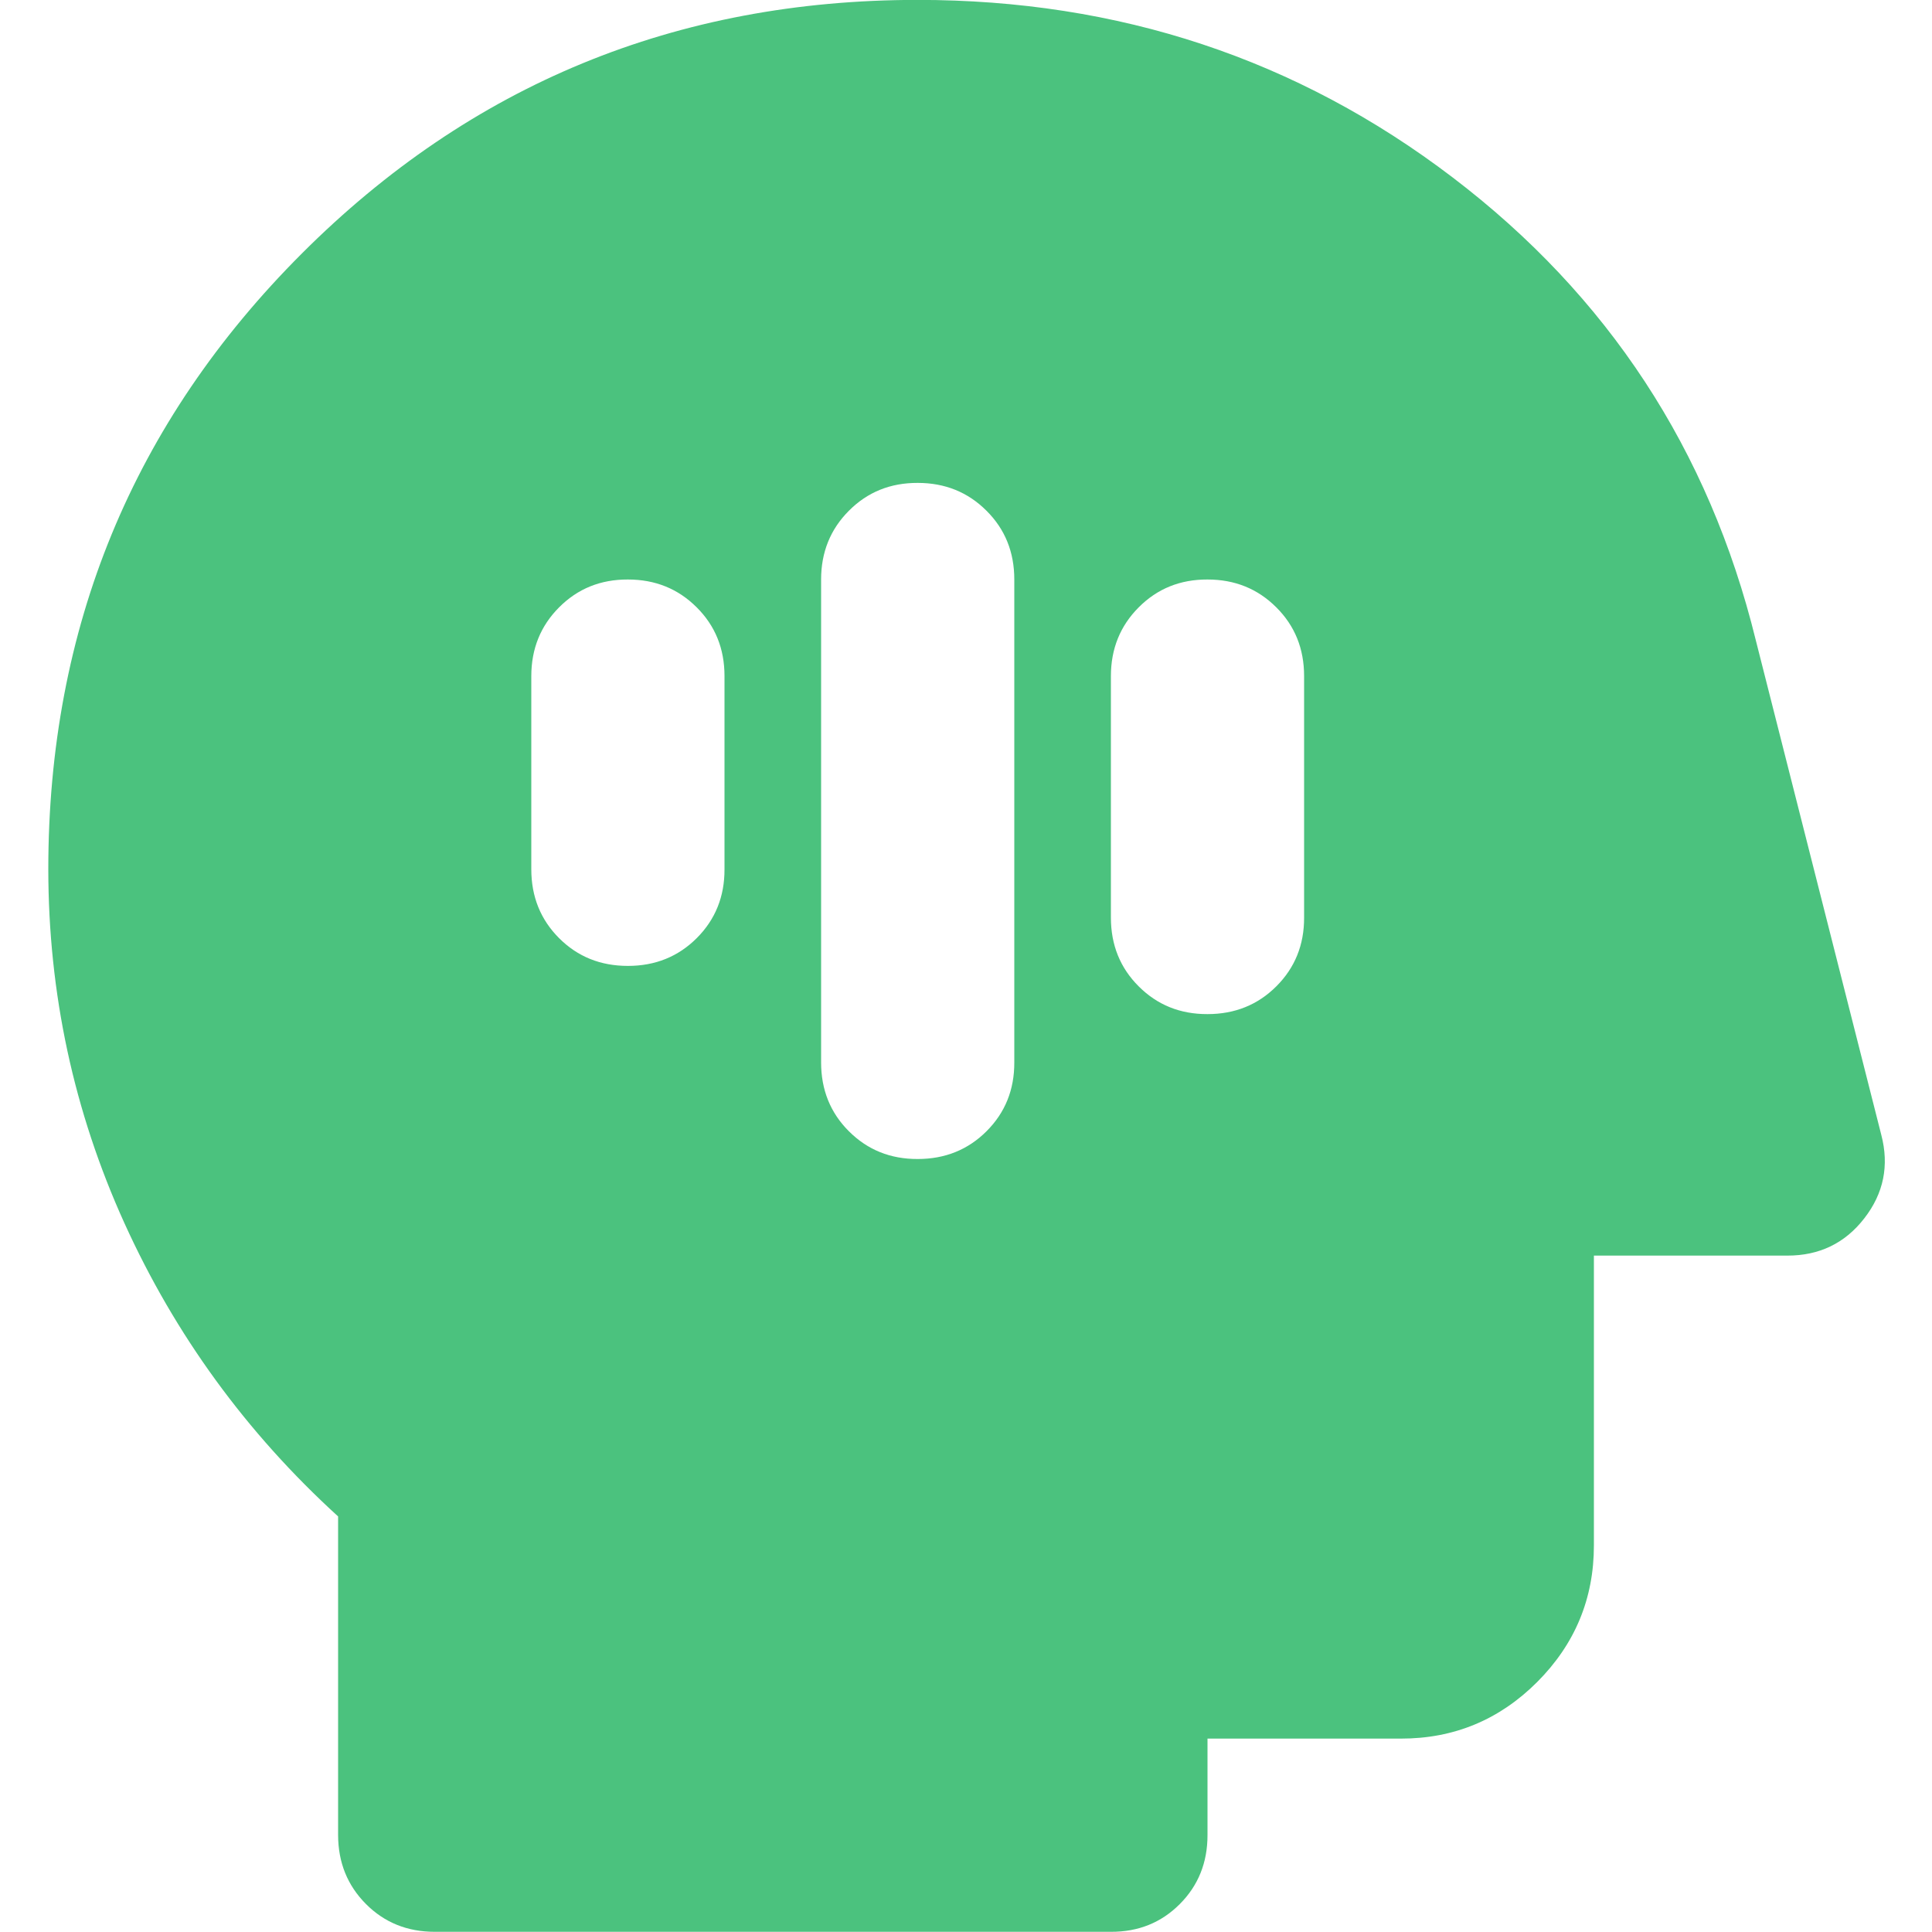 <svg width="20" height="20" viewBox="0 0 20 20" fill="none" xmlns="http://www.w3.org/2000/svg">
<path d="M9.5 11.998C9.783 11.998 10.021 11.902 10.213 11.71C10.405 11.518 10.501 11.281 10.5 10.998V5.999C10.5 5.715 10.404 5.478 10.212 5.287C10.02 5.095 9.783 4.999 9.5 4.999C9.217 4.998 8.98 5.094 8.788 5.287C8.596 5.479 8.5 5.717 8.5 5.999V10.998C8.5 11.282 8.596 11.52 8.788 11.711C8.98 11.903 9.217 11.999 9.5 11.998ZM12.5 10.498C12.783 10.498 13.021 10.402 13.213 10.21C13.405 10.018 13.501 9.781 13.5 9.499V6.999C13.5 6.715 13.404 6.478 13.212 6.287C13.02 6.095 12.783 5.999 12.5 5.999C12.217 5.998 11.98 6.094 11.788 6.287C11.596 6.479 11.5 6.717 11.5 6.999V9.499C11.5 9.782 11.596 10.02 11.788 10.211C11.98 10.403 12.217 10.499 12.5 10.498ZM6.5 9.999C6.783 9.999 7.021 9.903 7.213 9.711C7.405 9.519 7.501 9.281 7.5 8.999V6.999C7.5 6.715 7.404 6.478 7.212 6.287C7.02 6.095 6.783 5.999 6.5 5.999C6.217 5.998 5.98 6.094 5.788 6.287C5.596 6.479 5.5 6.717 5.5 6.999V8.999C5.5 9.282 5.596 9.52 5.788 9.712C5.98 9.904 6.217 9.999 6.5 9.999ZM4.5 19.998C4.217 19.998 3.979 19.902 3.788 19.71C3.597 19.518 3.501 19.281 3.5 18.998V15.698C2.55 14.832 1.813 13.819 1.288 12.662C0.763 11.504 0.501 10.283 0.5 8.999C0.5 6.499 1.375 4.374 3.125 2.624C4.875 0.874 7 -0.001 9.5 -0.001C11.583 -0.001 13.429 0.611 15.038 1.837C16.647 3.062 17.692 4.658 18.175 6.624L19.475 11.748C19.558 12.065 19.5 12.353 19.3 12.611C19.1 12.87 18.833 12.999 18.5 12.998H16.5V15.998C16.5 16.549 16.304 17.02 15.913 17.412C15.522 17.803 15.051 17.999 14.5 17.998H12.5V18.998C12.5 19.282 12.404 19.52 12.212 19.712C12.02 19.904 11.783 19.999 11.5 19.998H4.5Z" fill="#4BC27E"/>
</svg>
